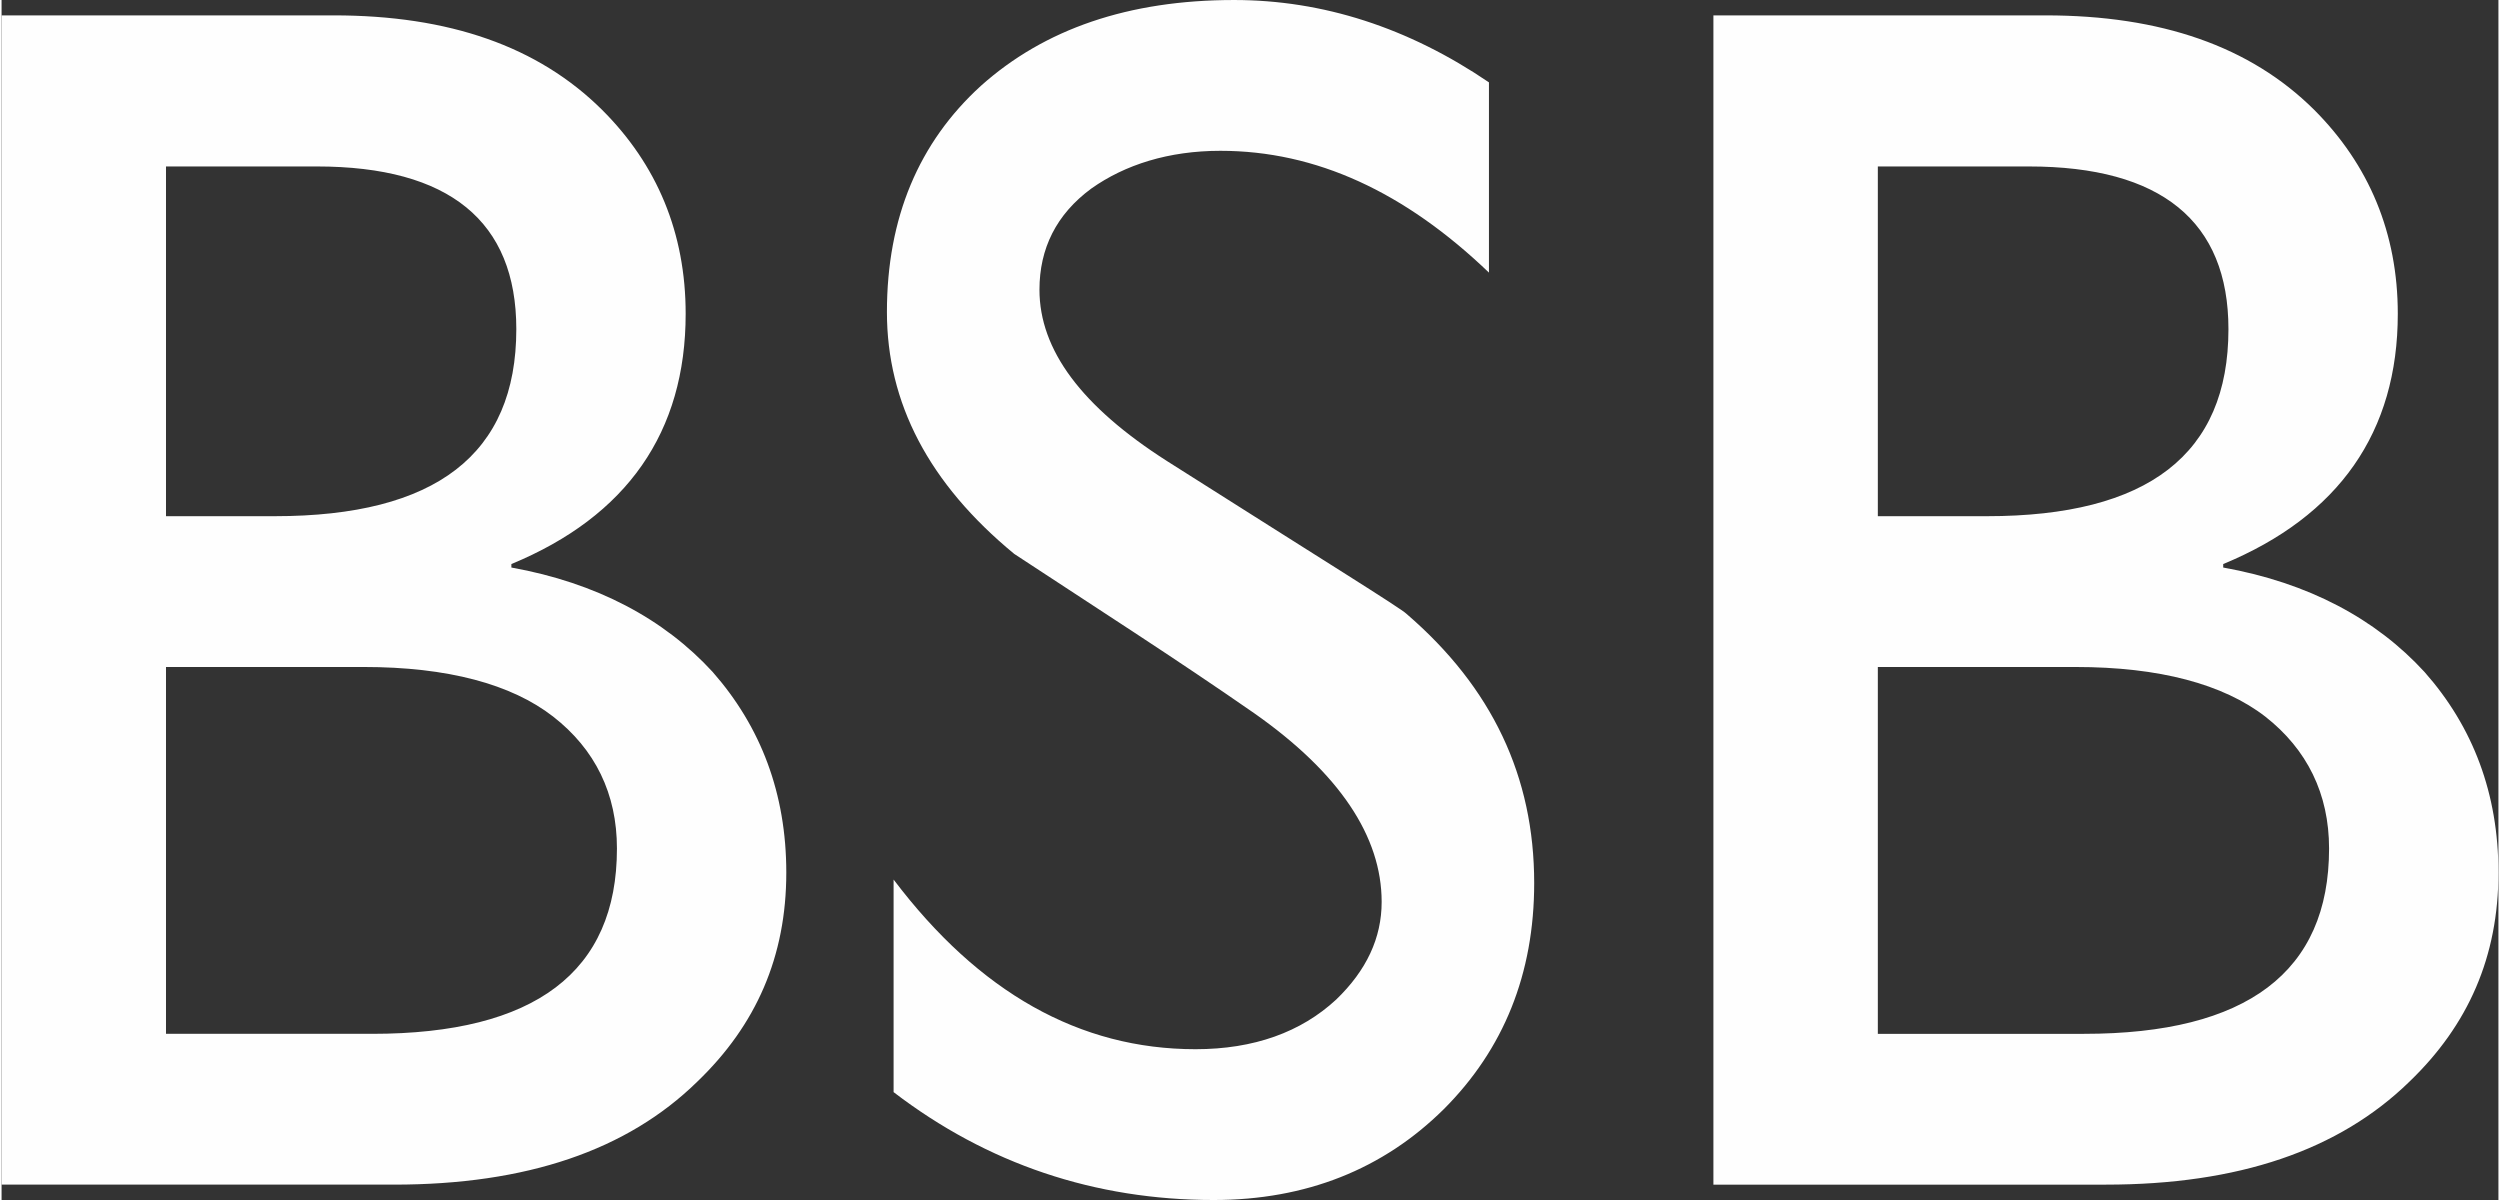 <?xml version="1.0" encoding="UTF-8"?>
<svg xmlns="http://www.w3.org/2000/svg" xmlns:xlink="http://www.w3.org/1999/xlink" xmlns:xodm="http://www.corel.com/coreldraw/odm/2003" xml:space="preserve" width="400px" height="192px" version="1.1" style="shape-rendering:geometricPrecision; text-rendering:geometricPrecision; image-rendering:optimizeQuality; fill-rule:evenodd; clip-rule:evenodd" viewBox="0 0 86.1 41.38">
 <rect x="0" y="0" width="86.1" height="41.38" fill="#333333" stroke="none"/>
 <defs>
  <style type="text/css">
   
    .fil0 {fill:#FEFEFE;fill-rule:nonzero}
   
  </style>
 </defs>
 <g id="Layer_x0020_1">
  <path class="fil0" d="M19.02 24.71c-1.44,-1.12 -3.64,-1.71 -6.53,-1.71l-6.82 0 0 12.65 7.11 0c5.61,0 8.44,-2.13 8.44,-6.39 0,-1.89 -0.75,-3.42 -2.2,-4.55zm-8.15 -18.97l-5.2 0 0 12.06 3.75 0c5.55,0 8.33,-2.13 8.33,-6.45 0,-3.72 -2.31,-5.61 -6.88,-5.61zm13.12 31.56c-2.42,2.37 -5.89,3.55 -10.46,3.55l-13.53 0 0 -40.32 11.45 0c3.99,0 7.05,1.07 9.25,3.25 1.91,1.9 2.89,4.26 2.89,7.04 0,4.08 -2.02,6.98 -6.01,8.63l0 0.12c2.94,0.53 5.26,1.77 6.94,3.6 1.67,1.9 2.54,4.2 2.54,6.92 0,2.9 -1.04,5.26 -3.07,7.21zm25.74 0.95c-2.09,2.07 -4.75,3.13 -7.93,3.13 -4.1,0 -7.8,-1.24 -11.04,-3.72l0 -7.33c2.95,3.9 6.42,5.85 10.41,5.85 2.02,0 3.64,-0.59 4.85,-1.71 1.05,-1.01 1.57,-2.13 1.57,-3.37 0,-2.25 -1.45,-4.44 -4.4,-6.51 -2.72,-1.89 -5.49,-3.66 -8.27,-5.49 -2.95,-2.43 -4.39,-5.21 -4.39,-8.34 0,-3.25 1.1,-5.85 3.24,-7.8 2.19,-1.96 5.09,-2.96 8.73,-2.96 3.06,0 6.01,0.95 8.79,2.84l0 6.56c-2.9,-2.78 -5.96,-4.2 -9.26,-4.2 -1.79,0 -3.29,0.48 -4.45,1.3 -1.21,0.89 -1.79,2.07 -1.79,3.49 0,2.07 1.44,4.02 4.4,5.91 5.31,3.37 8.09,5.09 8.26,5.27 2.95,2.54 4.4,5.61 4.4,9.28 0,3.13 -1.05,5.73 -3.12,7.8zm28.33 -13.54c-1.45,-1.12 -3.65,-1.71 -6.54,-1.71l-6.82 0 0 12.65 7.11 0c5.61,0 8.45,-2.13 8.45,-6.39 0,-1.89 -0.76,-3.42 -2.2,-4.55zm-8.15 -18.97l-5.21 0 0 12.06 3.76 0c5.55,0 8.33,-2.13 8.33,-6.45 0,-3.72 -2.32,-5.61 -6.88,-5.61zm13.12 31.56c-2.43,2.37 -5.9,3.55 -10.47,3.55l-13.53 0 0 -40.32 11.45 0c3.99,0 7.06,1.07 9.26,3.25 1.9,1.9 2.89,4.26 2.89,7.04 0,4.08 -2.03,6.98 -6.02,8.63l0 0.12c2.95,0.53 5.26,1.77 6.94,3.6 1.68,1.9 2.55,4.2 2.55,6.92 0,2.9 -1.04,5.26 -3.07,7.21z"></path>
 </g>
</svg>

